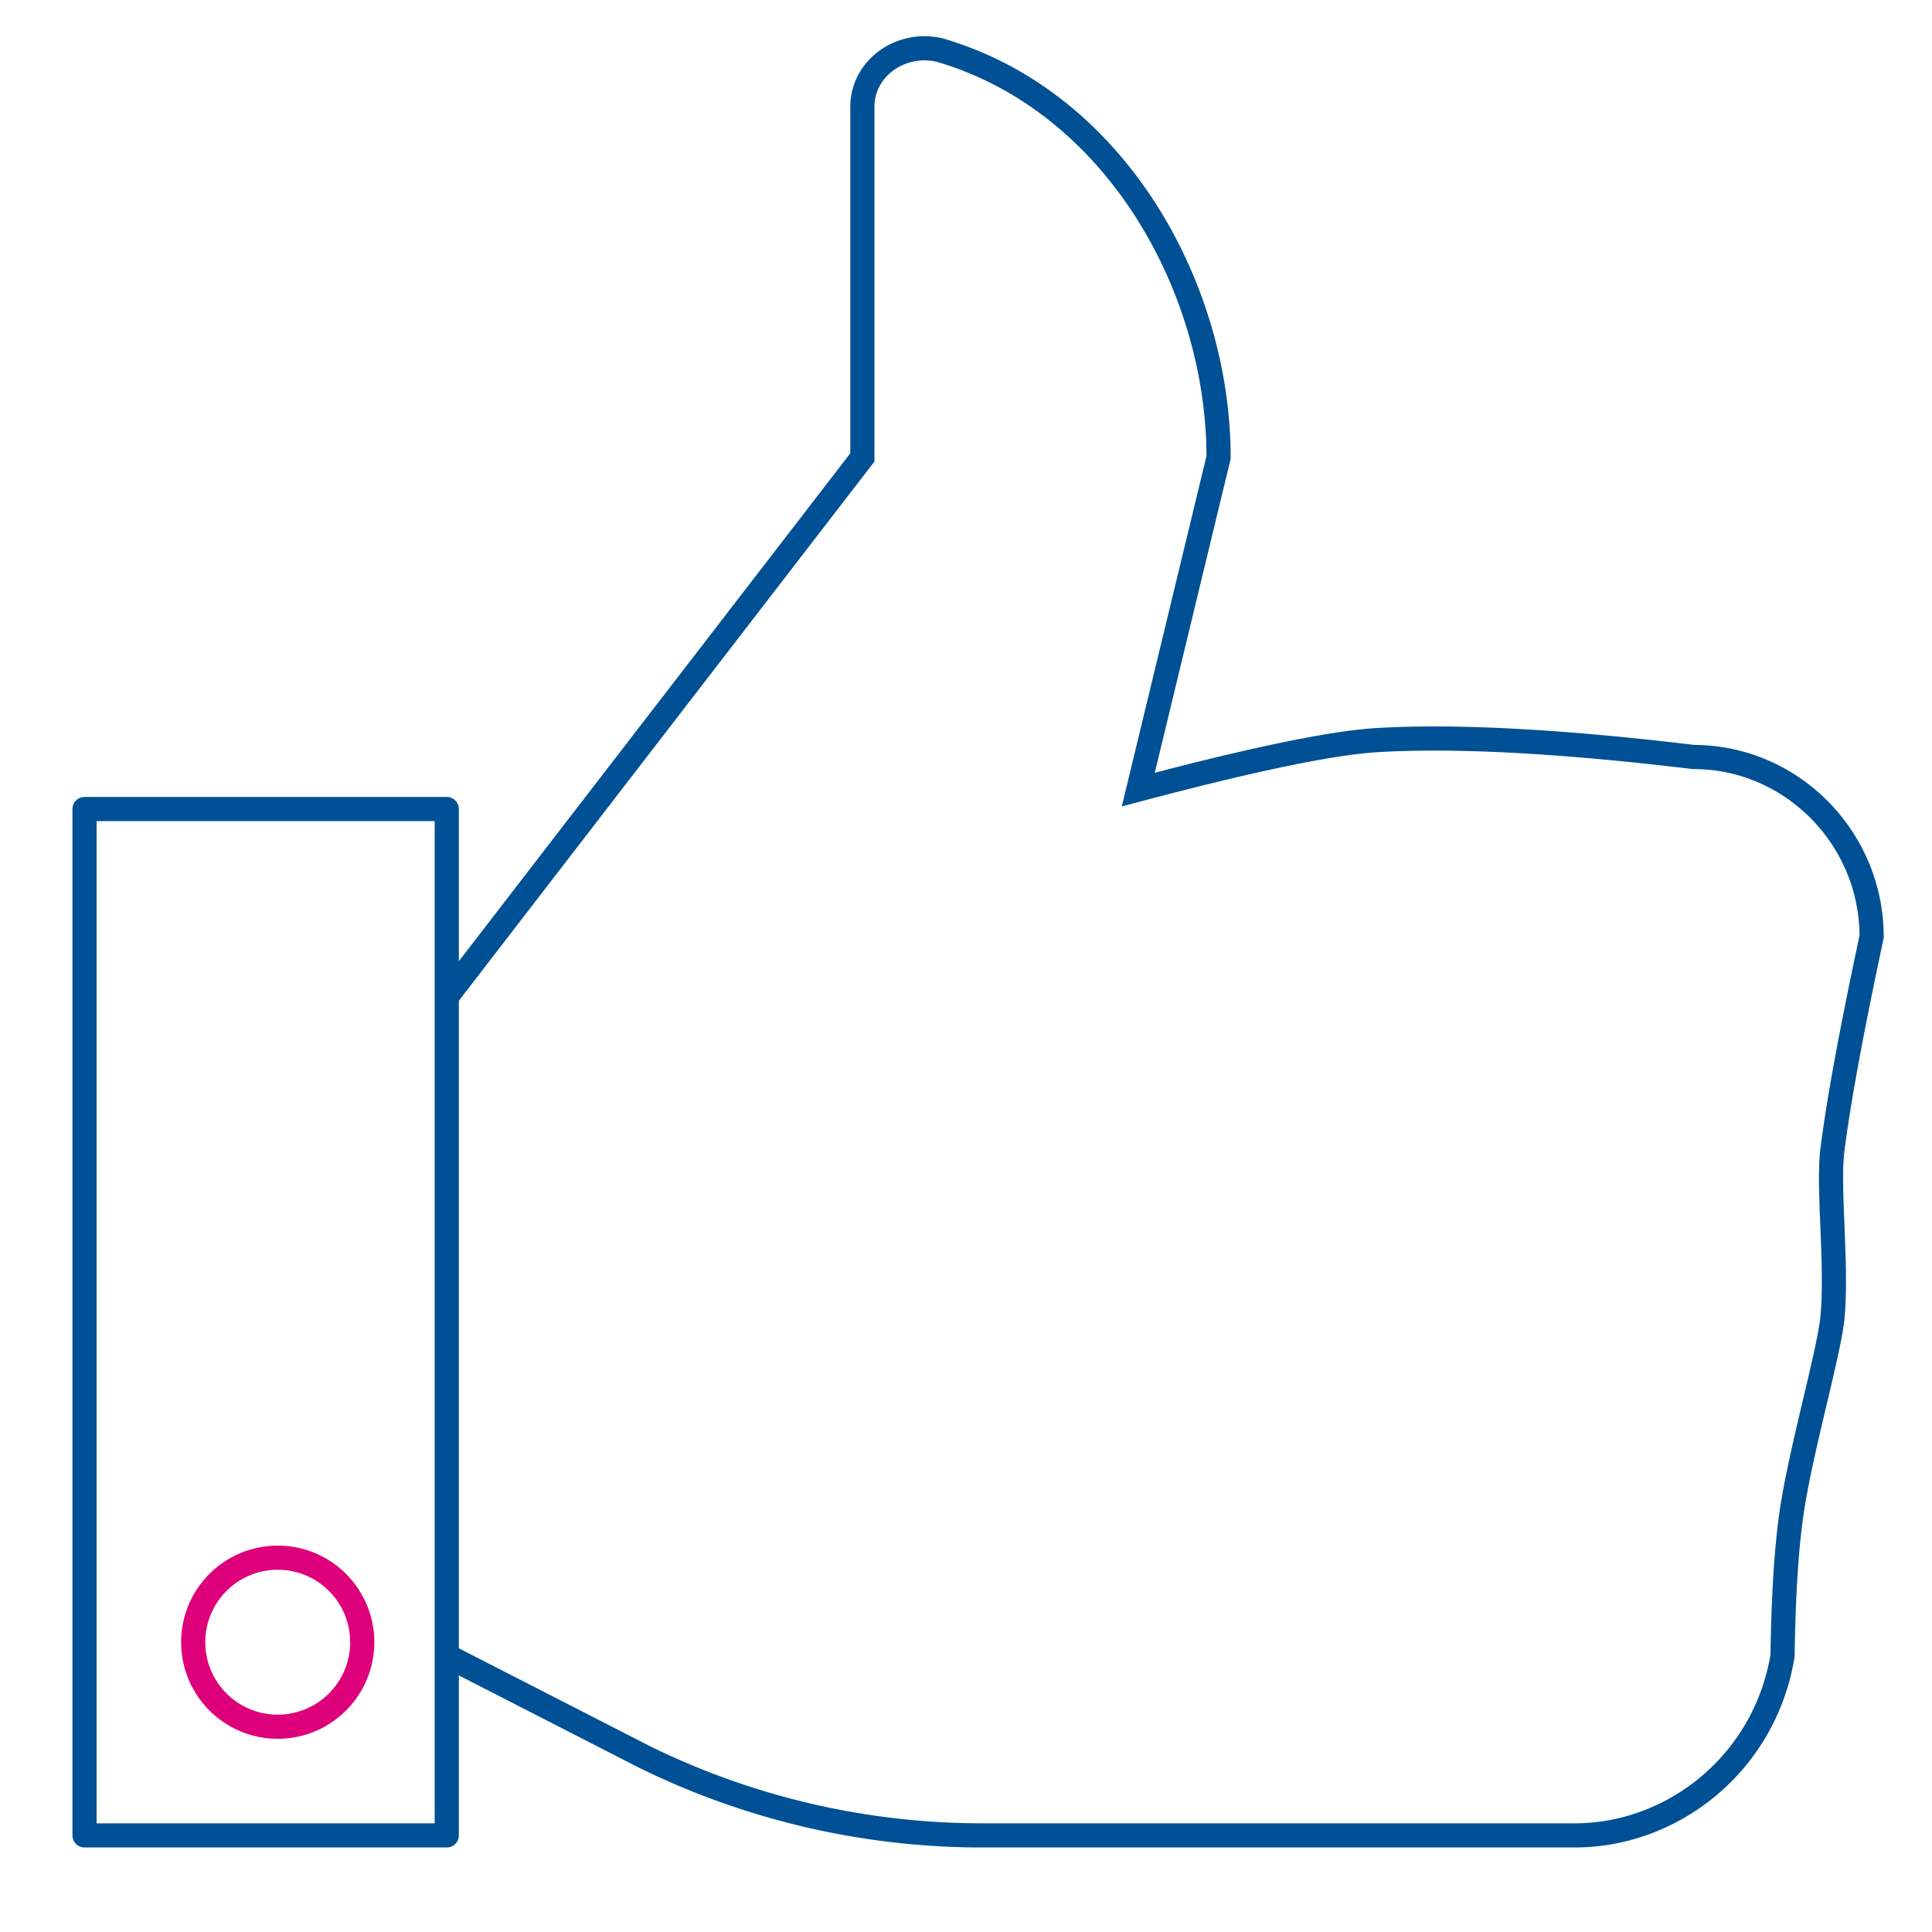 <svg height="160" width="160" xmlns="http://www.w3.org/2000/svg"><g fill="none" fill-rule="evenodd" stroke-width="2" transform="translate(7 4)"><path d="M30 133.115l16.47 8.435A63.413 63.413 0 0 0 74.25 148h49.167c8.112 0 15.733-5.954 17.208-14.885.068-5.008.326-9.01.772-12.002.75-5.03 3.045-13.006 3.348-15.906.438-4.178-.386-10.792 0-13.91.492-3.967 1.577-9.874 3.255-17.721 0-8.187-6.637-14.885-14.75-14.885-10.96-1.315-19.687-1.782-26.182-1.4-3.723.218-10.323 1.584-19.8 4.099l6.649-27.507c0-14.14-8.604-29.522-23.109-33.74-3.195-.744-6.391 1.49-6.391 4.714v29.026L30 78.537" stroke="#005095"/><path d="M0 63h30v85H0z" stroke="#005095" stroke-linecap="round" stroke-linejoin="round"/><circle cx="16" cy="132" r="7" stroke="#de007a"/></g></svg>